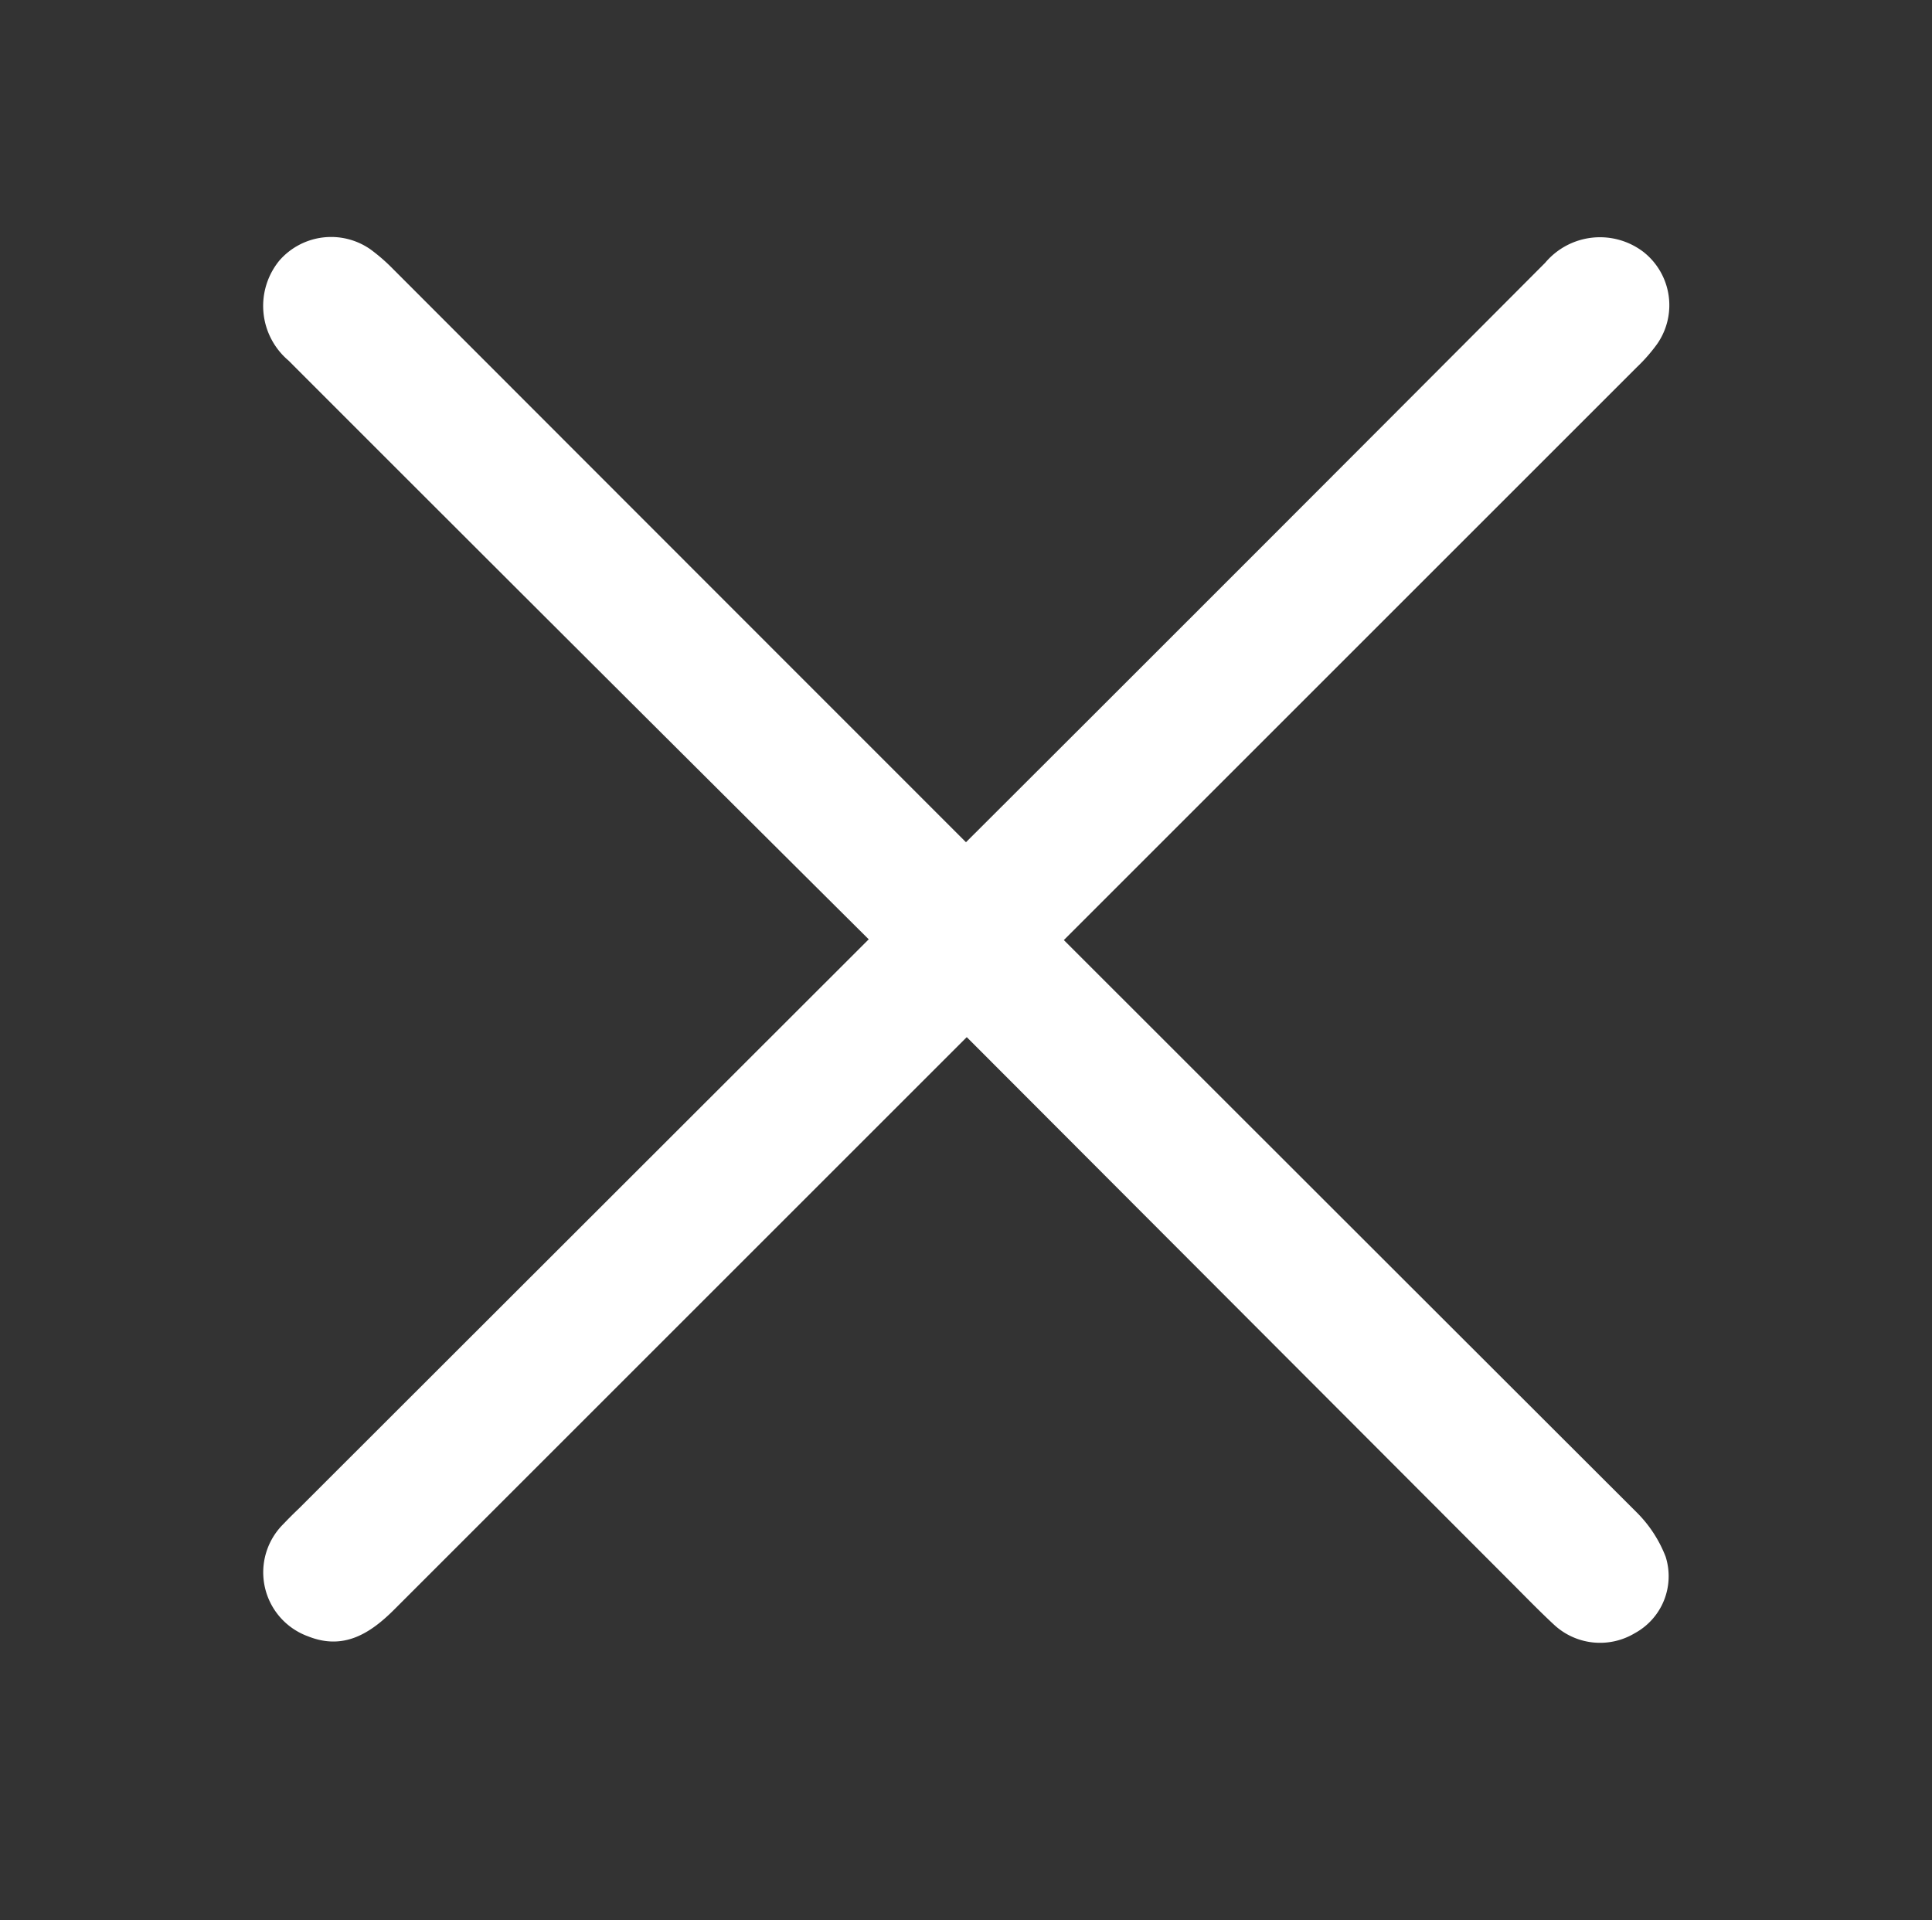 <svg id="Calque_1" data-name="Calque 1" xmlns="http://www.w3.org/2000/svg" viewBox="0 0 71.52 71.1"><rect x="0" y="0" width="71.52" height="71.1" fill="#333333" stroke="none"/><defs><style>.cls-1{fill:#fff;}</style></defs><path class="cls-1" d="M34,36.61Q22.32,25,10.68,13.35a2.65,2.65,0,0,1-.34-3.7,2.54,2.54,0,0,1,3.37-.42,6.78,6.78,0,0,1,.81.7Q37.56,33,60.59,56a4.71,4.71,0,0,1,1.07,1.64,2.4,2.4,0,0,1-1.14,2.83,2.5,2.5,0,0,1-3-.32c-.56-.52-1.09-1.07-1.63-1.61Z"/><path class="cls-1" d="M33.94,33Q45.58,21.39,57.2,9.73a2.65,2.65,0,0,1,3.64-.4,2.51,2.51,0,0,1,.51,3.4,6.17,6.17,0,0,1-.75.86q-23,23-46,46c-.9.9-1.88,1.52-3.19,1a2.52,2.52,0,0,1-.92-4.16c.18-.19.37-.38.56-.56Z"/></svg>